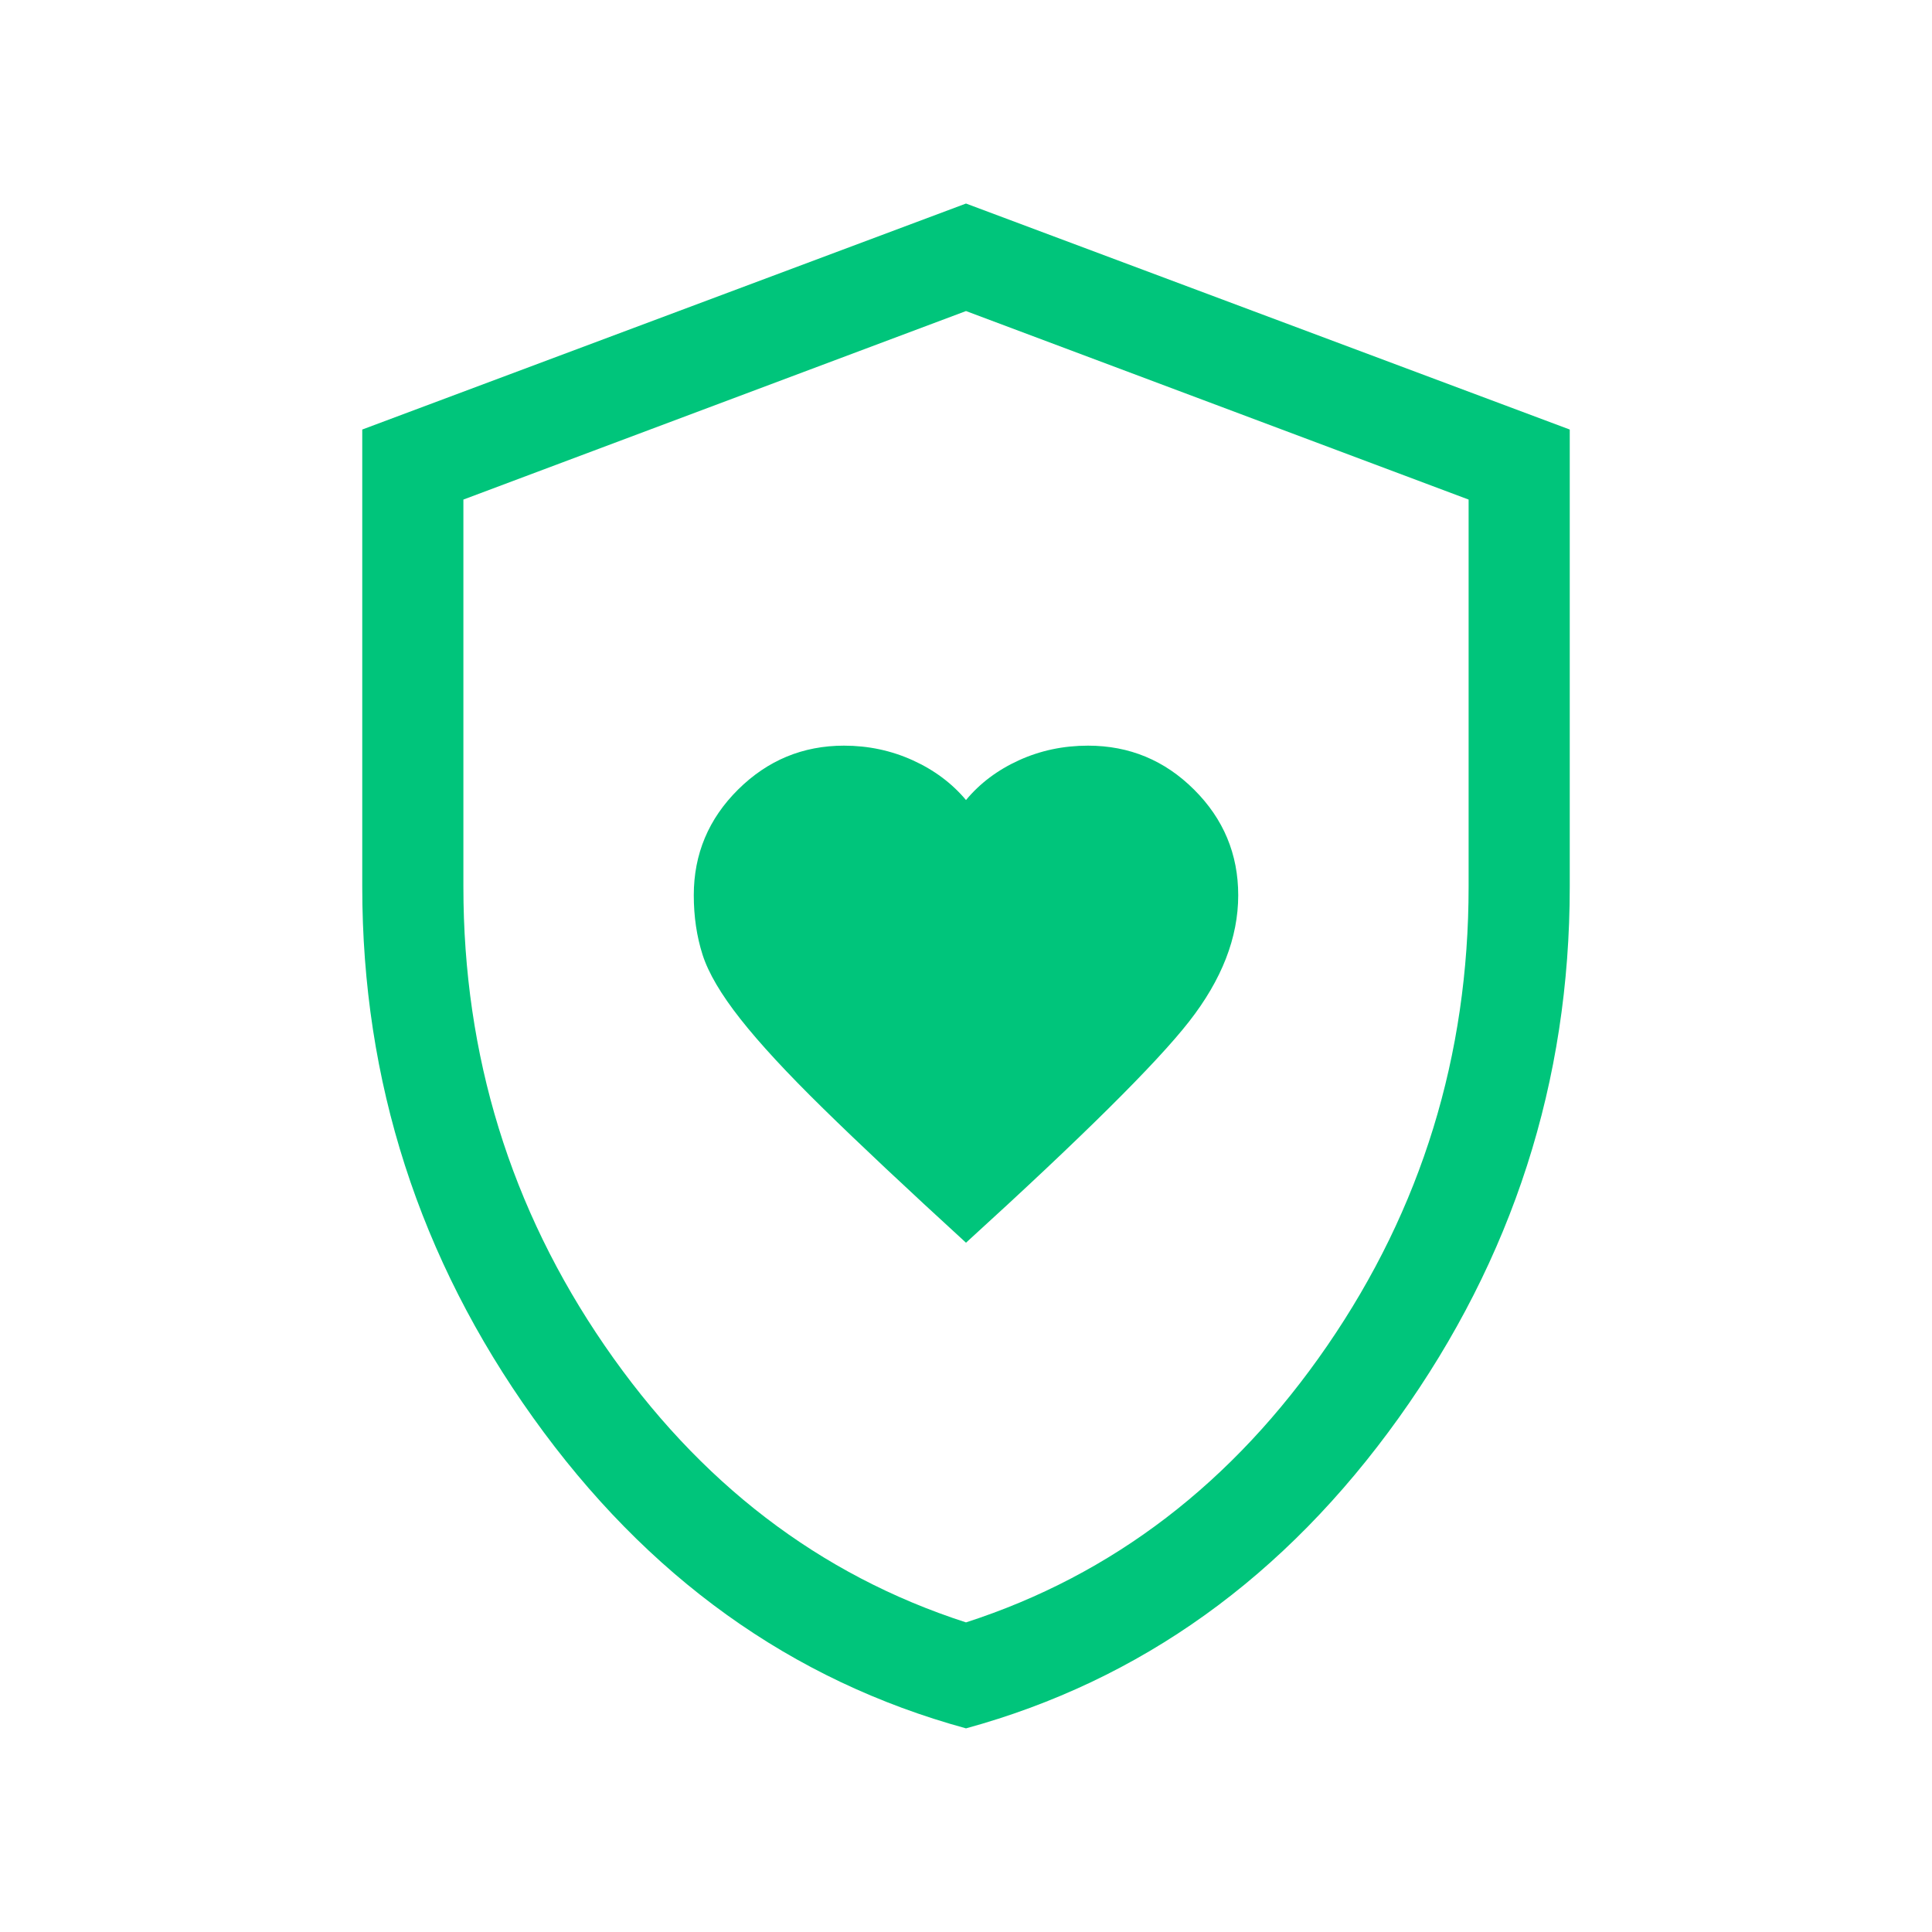 <?xml version="1.0" encoding="UTF-8"?>
<svg xmlns="http://www.w3.org/2000/svg" width="40" height="40" viewBox="0 0 40 40" fill="none">
  <g id="shield_with_heart">
    <mask id="mask0_2968_669" style="mask-type:alpha" maskUnits="userSpaceOnUse" x="0" y="0" width="40" height="40">
      <rect id="Bounding box" width="40" height="40" fill="#D9D9D9"></rect>
    </mask>
    <g mask="url(#mask0_2968_669)">
      <path id="shield_with_heart_2" d="M20 25.729C22.4 23.544 23.94 22.018 24.618 21.151C25.296 20.284 25.636 19.412 25.636 18.535C25.636 17.683 25.331 16.954 24.722 16.348C24.113 15.741 23.381 15.438 22.526 15.438C22.015 15.438 21.538 15.539 21.095 15.741C20.652 15.943 20.287 16.218 20 16.564C19.71 16.218 19.343 15.943 18.898 15.741C18.453 15.539 17.978 15.438 17.474 15.438C16.623 15.438 15.892 15.741 15.281 16.347C14.67 16.953 14.364 17.682 14.364 18.534C14.364 18.978 14.425 19.389 14.546 19.767C14.667 20.145 14.928 20.588 15.329 21.097C15.73 21.606 16.3 22.222 17.038 22.945C17.776 23.669 18.763 24.597 20 25.729ZM20 35.784C16.384 34.794 13.396 32.65 11.038 29.352C8.679 26.053 7.5 22.389 7.5 18.359V8.893L20 4.214L32.5 8.893V18.359C32.5 22.389 31.321 26.053 28.962 29.352C26.603 32.65 23.616 34.794 20 35.784ZM20 33.59C23.036 32.609 25.529 30.699 27.48 27.861C29.43 25.023 30.406 21.855 30.406 18.359V10.343L20 6.44L9.594 10.343V18.359C9.594 21.855 10.569 25.023 12.52 27.861C14.471 30.699 16.964 32.609 20 33.59Z" fill="#00C57B"></path>
    </g>
  </g>
</svg>
